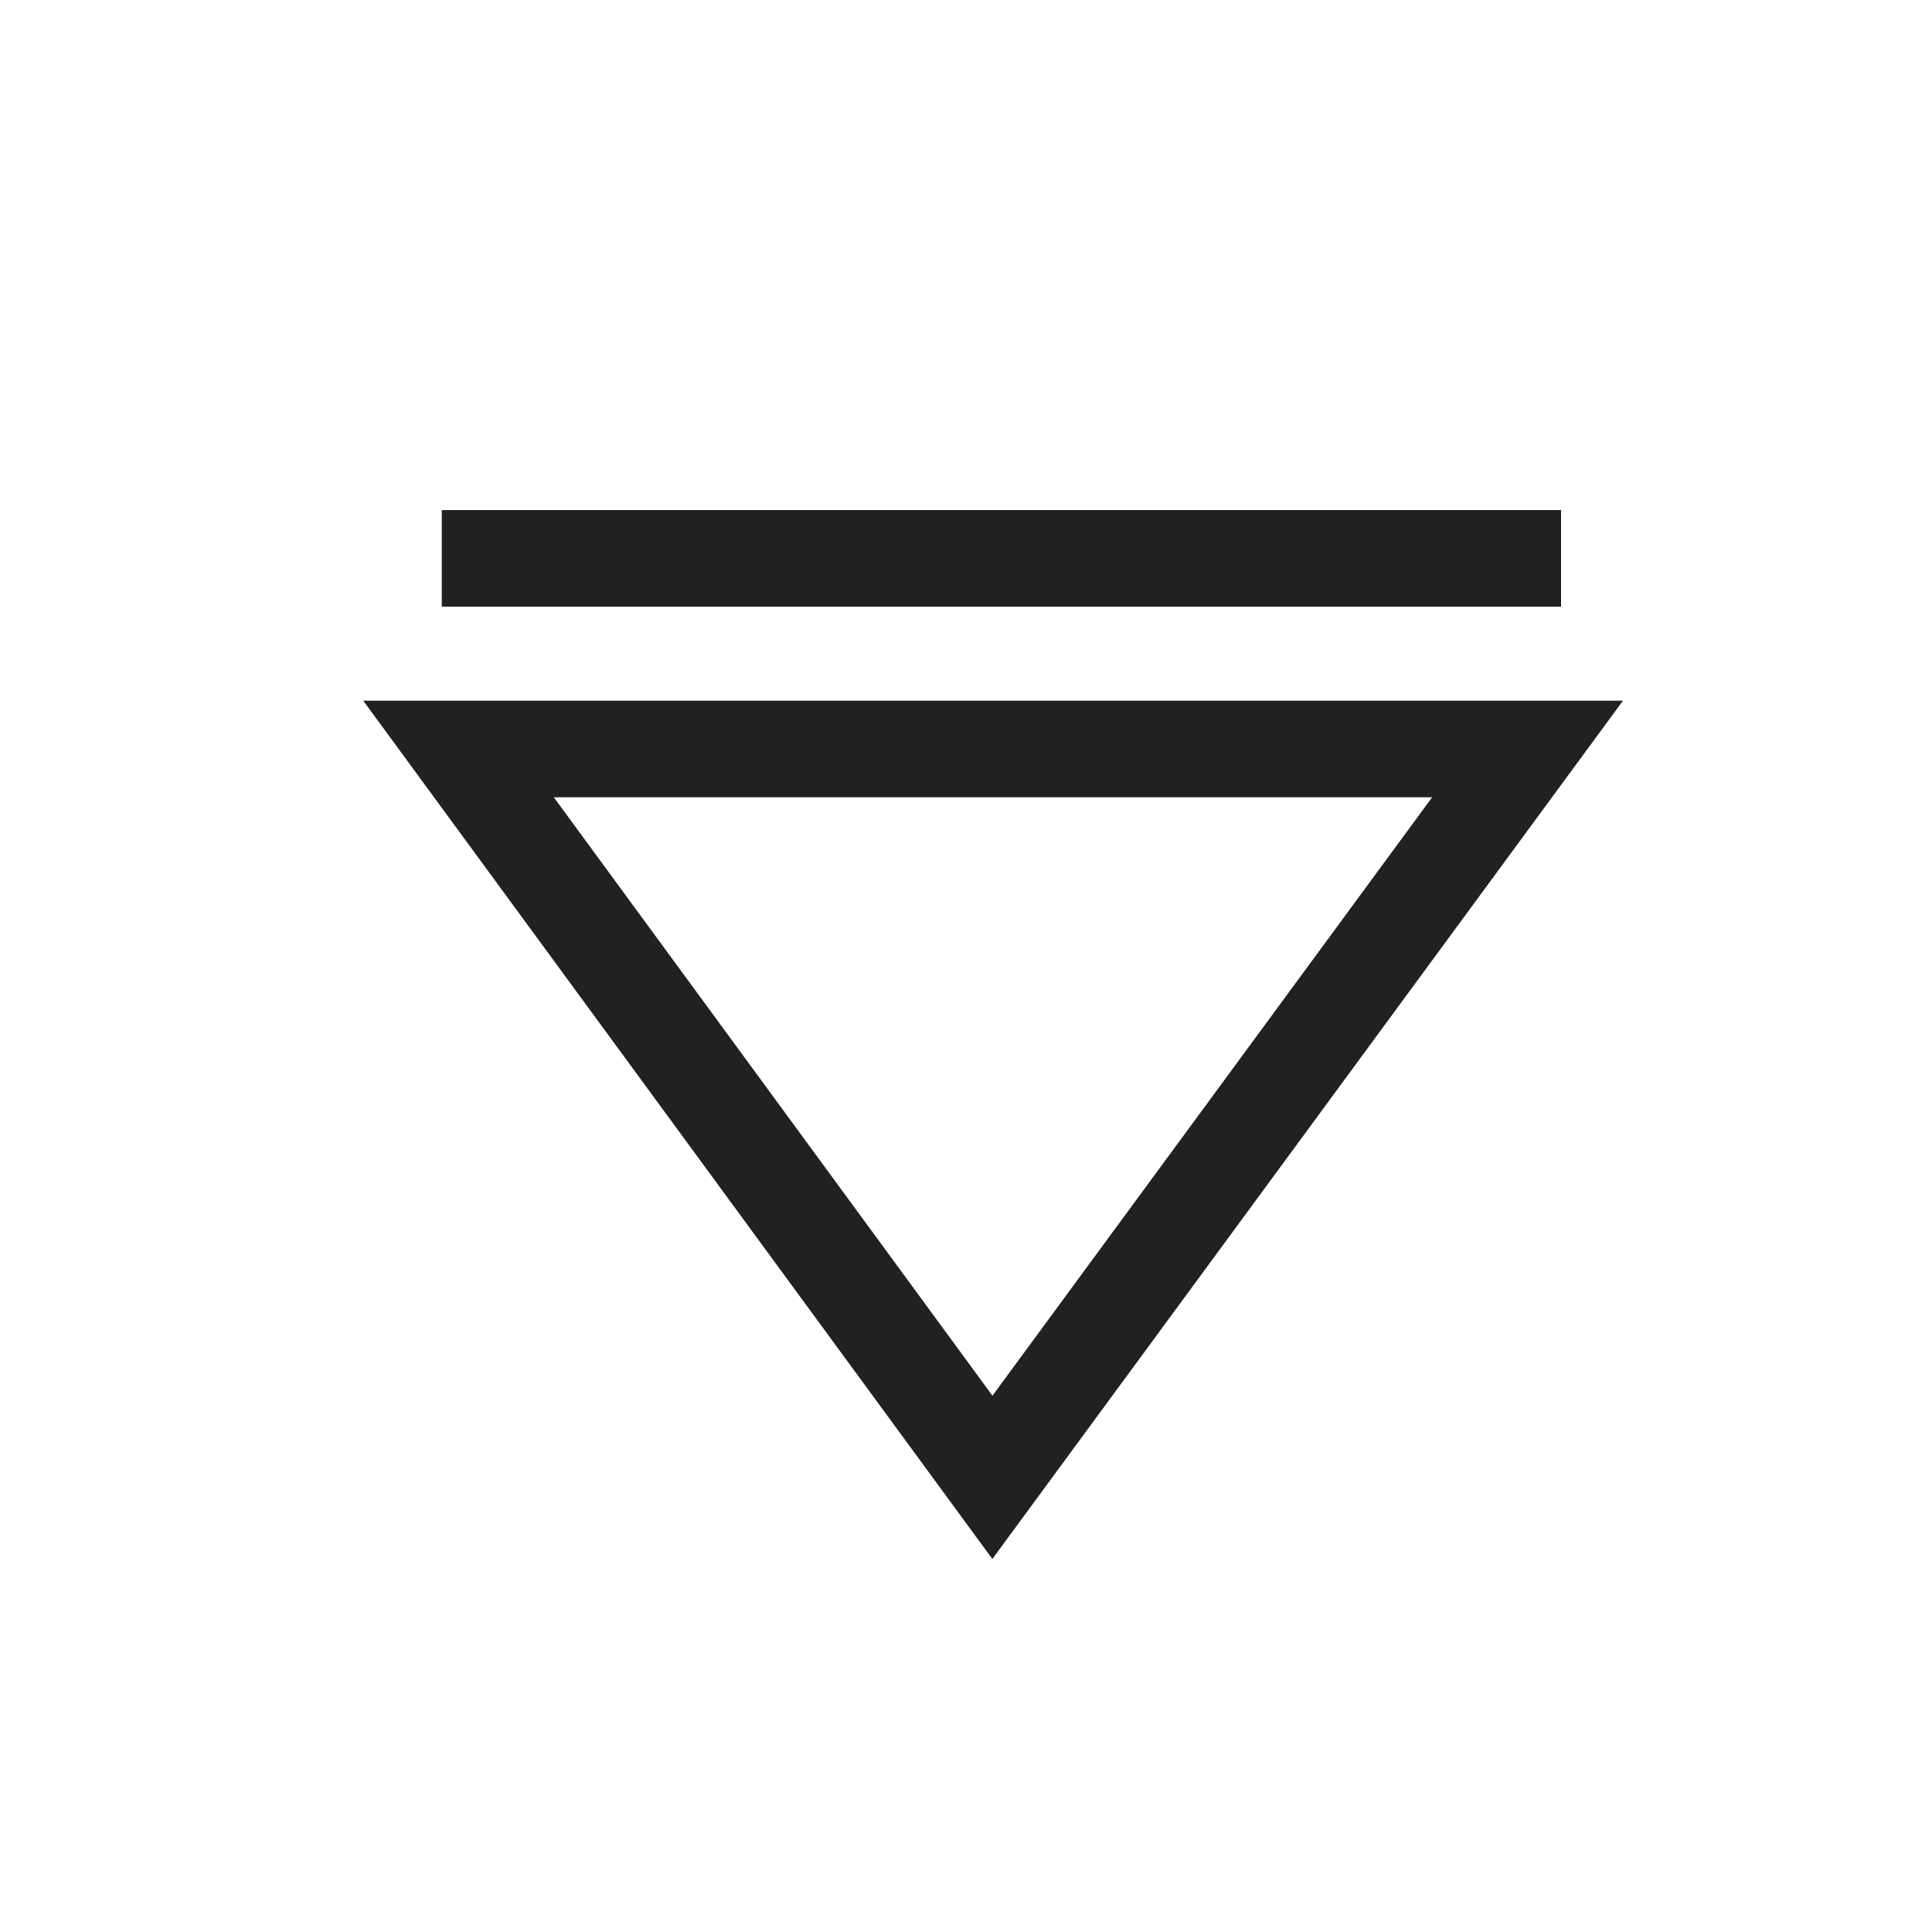 <?xml version="1.0" encoding="UTF-8"?>
<!DOCTYPE svg PUBLIC "-//W3C//DTD SVG 1.1//EN" "http://www.w3.org/Graphics/SVG/1.1/DTD/svg11.dtd">
<svg version="1.1" xmlns="http://www.w3.org/2000/svg" xmlns:xlink="http://www.w3.org/1999/xlink" width="30" height="30"  xml:space="preserve" id="symbolforceDownStart">
    <!-- Generated by PaintCode - http://www.paintcodeapp.com -->
    <g id="symbolforceDownStart-group" transform="translate(30, 30) rotate(-180)" >
        <path id="symbolforceDownStart-bezier2" stroke="rgb(31, 33, 35)" stroke-width="1.5" stroke-miterlimit="4" fill="none" d="M 5.76,21.33 L 23.14,21.33" />
        <path id="symbolforceDownStart-bezier3" stroke="rgb(31, 33, 35)" stroke-width="1.5" stroke-miterlimit="10" fill="none" d="M 6.28,18.37 L 14.59,7.06 22.88,18.37 6.28,18.37 Z M 6.28,18.37" />
    </g>
</svg>
